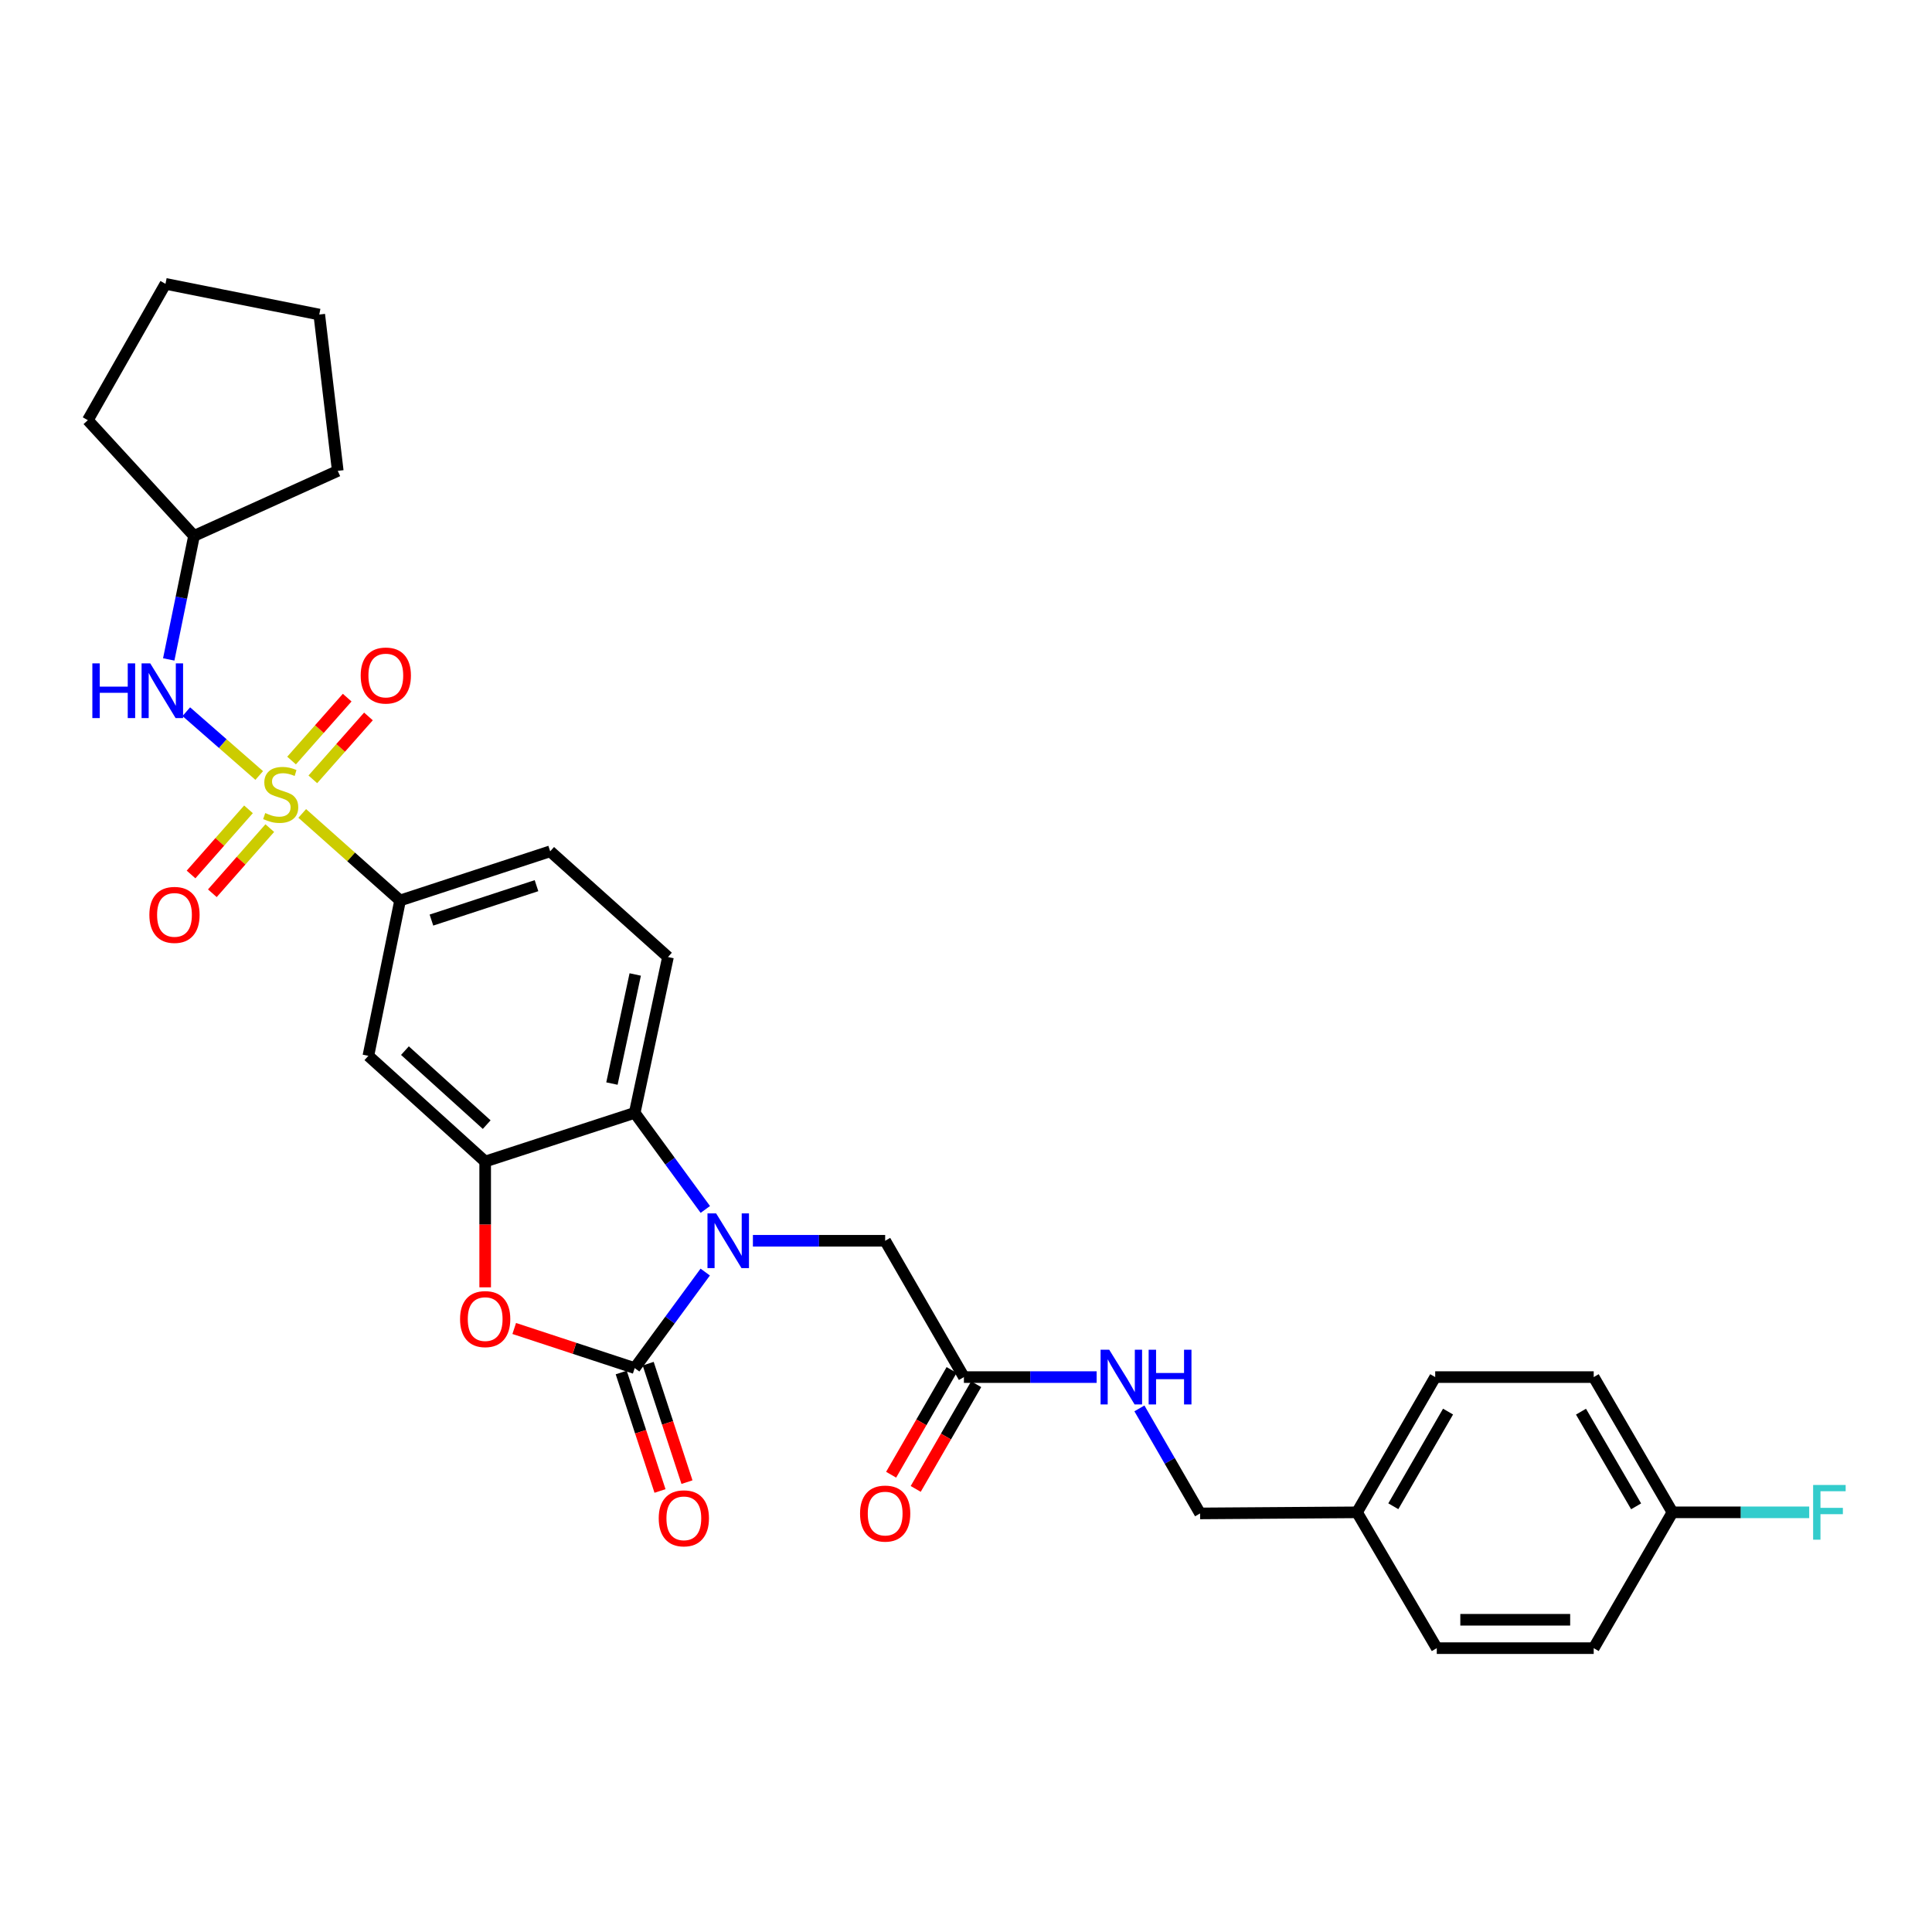 <?xml version='1.0' encoding='iso-8859-1'?>
<svg version='1.1' baseProfile='full'
              xmlns='http://www.w3.org/2000/svg'
                      xmlns:rdkit='http://www.rdkit.org/xml'
                      xmlns:xlink='http://www.w3.org/1999/xlink'
                  xml:space='preserve'
width='1000px' height='1000px' viewBox='0 0 1000 1000'>
<!-- END OF HEADER -->
<rect style='opacity:1.0;fill:#FFFFFF;stroke:none' width='1000' height='1000' x='0' y='0'> </rect>
<path class='bond-5' d='M 156.435,421.03 L 181.759,443.558' style='fill:none;fill-rule:evenodd;stroke:#CCCC00;stroke-width:6px;stroke-linecap:butt;stroke-linejoin:miter;stroke-opacity:1' />
<path class='bond-5' d='M 181.759,443.558 L 207.083,466.086' style='fill:none;fill-rule:evenodd;stroke:#000000;stroke-width:6px;stroke-linecap:butt;stroke-linejoin:miter;stroke-opacity:1' />
<path class='bond-6' d='M 134.172,401.39 L 115.299,384.881' style='fill:none;fill-rule:evenodd;stroke:#CCCC00;stroke-width:6px;stroke-linecap:butt;stroke-linejoin:miter;stroke-opacity:1' />
<path class='bond-6' d='M 115.299,384.881 L 96.427,368.372' style='fill:none;fill-rule:evenodd;stroke:#0000FF;stroke-width:6px;stroke-linecap:butt;stroke-linejoin:miter;stroke-opacity:1' />
<path class='bond-9' d='M 161.924,403.386 L 176.315,387.107' style='fill:none;fill-rule:evenodd;stroke:#CCCC00;stroke-width:6px;stroke-linecap:butt;stroke-linejoin:miter;stroke-opacity:1' />
<path class='bond-9' d='M 176.315,387.107 L 190.707,370.829' style='fill:none;fill-rule:evenodd;stroke:#FF0000;stroke-width:6px;stroke-linecap:butt;stroke-linejoin:miter;stroke-opacity:1' />
<path class='bond-9' d='M 150.917,393.654 L 165.308,377.376' style='fill:none;fill-rule:evenodd;stroke:#CCCC00;stroke-width:6px;stroke-linecap:butt;stroke-linejoin:miter;stroke-opacity:1' />
<path class='bond-9' d='M 165.308,377.376 L 179.699,361.098' style='fill:none;fill-rule:evenodd;stroke:#FF0000;stroke-width:6px;stroke-linecap:butt;stroke-linejoin:miter;stroke-opacity:1' />
<path class='bond-10' d='M 128.618,418.911 L 113.754,435.771' style='fill:none;fill-rule:evenodd;stroke:#CCCC00;stroke-width:6px;stroke-linecap:butt;stroke-linejoin:miter;stroke-opacity:1' />
<path class='bond-10' d='M 113.754,435.771 L 98.89,452.63' style='fill:none;fill-rule:evenodd;stroke:#FF0000;stroke-width:6px;stroke-linecap:butt;stroke-linejoin:miter;stroke-opacity:1' />
<path class='bond-10' d='M 139.639,428.627 L 124.774,445.487' style='fill:none;fill-rule:evenodd;stroke:#CCCC00;stroke-width:6px;stroke-linecap:butt;stroke-linejoin:miter;stroke-opacity:1' />
<path class='bond-10' d='M 124.774,445.487 L 109.91,462.346' style='fill:none;fill-rule:evenodd;stroke:#FF0000;stroke-width:6px;stroke-linecap:butt;stroke-linejoin:miter;stroke-opacity:1' />
<path class='bond-0' d='M 365.077,626.008 L 346.799,601.012' style='fill:none;fill-rule:evenodd;stroke:#0000FF;stroke-width:6px;stroke-linecap:butt;stroke-linejoin:miter;stroke-opacity:1' />
<path class='bond-0' d='M 346.799,601.012 L 328.521,576.015' style='fill:none;fill-rule:evenodd;stroke:#000000;stroke-width:6px;stroke-linecap:butt;stroke-linejoin:miter;stroke-opacity:1' />
<path class='bond-8' d='M 389.702,642.219 L 423.932,642.219' style='fill:none;fill-rule:evenodd;stroke:#0000FF;stroke-width:6px;stroke-linecap:butt;stroke-linejoin:miter;stroke-opacity:1' />
<path class='bond-8' d='M 423.932,642.219 L 458.161,642.219' style='fill:none;fill-rule:evenodd;stroke:#000000;stroke-width:6px;stroke-linecap:butt;stroke-linejoin:miter;stroke-opacity:1' />
<path class='bond-32' d='M 365.028,658.423 L 346.774,683.272' style='fill:none;fill-rule:evenodd;stroke:#0000FF;stroke-width:6px;stroke-linecap:butt;stroke-linejoin:miter;stroke-opacity:1' />
<path class='bond-32' d='M 346.774,683.272 L 328.521,708.121' style='fill:none;fill-rule:evenodd;stroke:#000000;stroke-width:6px;stroke-linecap:butt;stroke-linejoin:miter;stroke-opacity:1' />
<path class='bond-1' d='M 328.521,708.121 L 297.342,697.871' style='fill:none;fill-rule:evenodd;stroke:#000000;stroke-width:6px;stroke-linecap:butt;stroke-linejoin:miter;stroke-opacity:1' />
<path class='bond-1' d='M 297.342,697.871 L 266.163,687.622' style='fill:none;fill-rule:evenodd;stroke:#FF0000;stroke-width:6px;stroke-linecap:butt;stroke-linejoin:miter;stroke-opacity:1' />
<path class='bond-13' d='M 321.539,710.406 L 331.577,741.065' style='fill:none;fill-rule:evenodd;stroke:#000000;stroke-width:6px;stroke-linecap:butt;stroke-linejoin:miter;stroke-opacity:1' />
<path class='bond-13' d='M 331.577,741.065 L 341.615,771.723' style='fill:none;fill-rule:evenodd;stroke:#FF0000;stroke-width:6px;stroke-linecap:butt;stroke-linejoin:miter;stroke-opacity:1' />
<path class='bond-13' d='M 335.502,705.835 L 345.54,736.493' style='fill:none;fill-rule:evenodd;stroke:#000000;stroke-width:6px;stroke-linecap:butt;stroke-linejoin:miter;stroke-opacity:1' />
<path class='bond-13' d='M 345.54,736.493 L 355.578,767.151' style='fill:none;fill-rule:evenodd;stroke:#FF0000;stroke-width:6px;stroke-linecap:butt;stroke-linejoin:miter;stroke-opacity:1' />
<path class='bond-2' d='M 251.126,666.322 L 251.126,633.763' style='fill:none;fill-rule:evenodd;stroke:#FF0000;stroke-width:6px;stroke-linecap:butt;stroke-linejoin:miter;stroke-opacity:1' />
<path class='bond-2' d='M 251.126,633.763 L 251.126,601.204' style='fill:none;fill-rule:evenodd;stroke:#000000;stroke-width:6px;stroke-linecap:butt;stroke-linejoin:miter;stroke-opacity:1' />
<path class='bond-3' d='M 251.126,601.204 L 190.669,546.492' style='fill:none;fill-rule:evenodd;stroke:#000000;stroke-width:6px;stroke-linecap:butt;stroke-linejoin:miter;stroke-opacity:1' />
<path class='bond-3' d='M 251.916,582.103 L 209.596,543.805' style='fill:none;fill-rule:evenodd;stroke:#000000;stroke-width:6px;stroke-linecap:butt;stroke-linejoin:miter;stroke-opacity:1' />
<path class='bond-31' d='M 251.126,601.204 L 328.521,576.015' style='fill:none;fill-rule:evenodd;stroke:#000000;stroke-width:6px;stroke-linecap:butt;stroke-linejoin:miter;stroke-opacity:1' />
<path class='bond-4' d='M 328.521,576.015 L 345.743,495.356' style='fill:none;fill-rule:evenodd;stroke:#000000;stroke-width:6px;stroke-linecap:butt;stroke-linejoin:miter;stroke-opacity:1' />
<path class='bond-4' d='M 316.736,560.848 L 328.792,504.387' style='fill:none;fill-rule:evenodd;stroke:#000000;stroke-width:6px;stroke-linecap:butt;stroke-linejoin:miter;stroke-opacity:1' />
<path class='bond-7' d='M 207.083,466.086 L 190.669,546.492' style='fill:none;fill-rule:evenodd;stroke:#000000;stroke-width:6px;stroke-linecap:butt;stroke-linejoin:miter;stroke-opacity:1' />
<path class='bond-15' d='M 207.083,466.086 L 284.771,440.644' style='fill:none;fill-rule:evenodd;stroke:#000000;stroke-width:6px;stroke-linecap:butt;stroke-linejoin:miter;stroke-opacity:1' />
<path class='bond-15' d='M 223.309,476.232 L 277.69,458.423' style='fill:none;fill-rule:evenodd;stroke:#000000;stroke-width:6px;stroke-linecap:butt;stroke-linejoin:miter;stroke-opacity:1' />
<path class='bond-20' d='M 87.338,341.315 L 93.883,309.345' style='fill:none;fill-rule:evenodd;stroke:#0000FF;stroke-width:6px;stroke-linecap:butt;stroke-linejoin:miter;stroke-opacity:1' />
<path class='bond-20' d='M 93.883,309.345 L 100.427,277.375' style='fill:none;fill-rule:evenodd;stroke:#000000;stroke-width:6px;stroke-linecap:butt;stroke-linejoin:miter;stroke-opacity:1' />
<path class='bond-12' d='M 458.161,642.219 L 498.916,712.781' style='fill:none;fill-rule:evenodd;stroke:#000000;stroke-width:6px;stroke-linecap:butt;stroke-linejoin:miter;stroke-opacity:1' />
<path class='bond-11' d='M 345.743,495.356 L 284.771,440.644' style='fill:none;fill-rule:evenodd;stroke:#000000;stroke-width:6px;stroke-linecap:butt;stroke-linejoin:miter;stroke-opacity:1' />
<path class='bond-14' d='M 498.916,712.781 L 533.269,712.781' style='fill:none;fill-rule:evenodd;stroke:#000000;stroke-width:6px;stroke-linecap:butt;stroke-linejoin:miter;stroke-opacity:1' />
<path class='bond-14' d='M 533.269,712.781 L 567.622,712.781' style='fill:none;fill-rule:evenodd;stroke:#0000FF;stroke-width:6px;stroke-linecap:butt;stroke-linejoin:miter;stroke-opacity:1' />
<path class='bond-16' d='M 492.554,709.107 L 476.901,736.21' style='fill:none;fill-rule:evenodd;stroke:#000000;stroke-width:6px;stroke-linecap:butt;stroke-linejoin:miter;stroke-opacity:1' />
<path class='bond-16' d='M 476.901,736.21 L 461.247,763.313' style='fill:none;fill-rule:evenodd;stroke:#FF0000;stroke-width:6px;stroke-linecap:butt;stroke-linejoin:miter;stroke-opacity:1' />
<path class='bond-16' d='M 505.277,716.455 L 489.623,743.558' style='fill:none;fill-rule:evenodd;stroke:#000000;stroke-width:6px;stroke-linecap:butt;stroke-linejoin:miter;stroke-opacity:1' />
<path class='bond-16' d='M 489.623,743.558 L 473.97,770.661' style='fill:none;fill-rule:evenodd;stroke:#FF0000;stroke-width:6px;stroke-linecap:butt;stroke-linejoin:miter;stroke-opacity:1' />
<path class='bond-17' d='M 589.756,728.978 L 605.459,756.161' style='fill:none;fill-rule:evenodd;stroke:#0000FF;stroke-width:6px;stroke-linecap:butt;stroke-linejoin:miter;stroke-opacity:1' />
<path class='bond-17' d='M 605.459,756.161 L 621.161,783.344' style='fill:none;fill-rule:evenodd;stroke:#000000;stroke-width:6px;stroke-linecap:butt;stroke-linejoin:miter;stroke-opacity:1' />
<path class='bond-19' d='M 621.161,783.344 L 702.392,782.781' style='fill:none;fill-rule:evenodd;stroke:#000000;stroke-width:6px;stroke-linecap:butt;stroke-linejoin:miter;stroke-opacity:1' />
<path class='bond-18' d='M 865.661,782.781 L 824.899,712.781' style='fill:none;fill-rule:evenodd;stroke:#000000;stroke-width:6px;stroke-linecap:butt;stroke-linejoin:miter;stroke-opacity:1' />
<path class='bond-18' d='M 846.85,779.674 L 818.317,730.674' style='fill:none;fill-rule:evenodd;stroke:#000000;stroke-width:6px;stroke-linecap:butt;stroke-linejoin:miter;stroke-opacity:1' />
<path class='bond-21' d='M 865.661,782.781 L 901.051,782.781' style='fill:none;fill-rule:evenodd;stroke:#000000;stroke-width:6px;stroke-linecap:butt;stroke-linejoin:miter;stroke-opacity:1' />
<path class='bond-21' d='M 901.051,782.781 L 936.441,782.781' style='fill:none;fill-rule:evenodd;stroke:#33CCCC;stroke-width:6px;stroke-linecap:butt;stroke-linejoin:miter;stroke-opacity:1' />
<path class='bond-33' d='M 865.661,782.781 L 824.899,853.082' style='fill:none;fill-rule:evenodd;stroke:#000000;stroke-width:6px;stroke-linecap:butt;stroke-linejoin:miter;stroke-opacity:1' />
<path class='bond-24' d='M 702.392,782.781 L 743.676,853.082' style='fill:none;fill-rule:evenodd;stroke:#000000;stroke-width:6px;stroke-linecap:butt;stroke-linejoin:miter;stroke-opacity:1' />
<path class='bond-25' d='M 702.392,782.781 L 742.86,712.781' style='fill:none;fill-rule:evenodd;stroke:#000000;stroke-width:6px;stroke-linecap:butt;stroke-linejoin:miter;stroke-opacity:1' />
<path class='bond-25' d='M 721.181,779.634 L 749.509,730.635' style='fill:none;fill-rule:evenodd;stroke:#000000;stroke-width:6px;stroke-linecap:butt;stroke-linejoin:miter;stroke-opacity:1' />
<path class='bond-26' d='M 100.427,277.375 L 45.455,217.489' style='fill:none;fill-rule:evenodd;stroke:#000000;stroke-width:6px;stroke-linecap:butt;stroke-linejoin:miter;stroke-opacity:1' />
<path class='bond-27' d='M 100.427,277.375 L 174.826,243.722' style='fill:none;fill-rule:evenodd;stroke:#000000;stroke-width:6px;stroke-linecap:butt;stroke-linejoin:miter;stroke-opacity:1' />
<path class='bond-22' d='M 824.899,853.082 L 743.676,853.082' style='fill:none;fill-rule:evenodd;stroke:#000000;stroke-width:6px;stroke-linecap:butt;stroke-linejoin:miter;stroke-opacity:1' />
<path class='bond-22' d='M 812.715,838.39 L 755.86,838.39' style='fill:none;fill-rule:evenodd;stroke:#000000;stroke-width:6px;stroke-linecap:butt;stroke-linejoin:miter;stroke-opacity:1' />
<path class='bond-23' d='M 824.899,712.781 L 742.86,712.781' style='fill:none;fill-rule:evenodd;stroke:#000000;stroke-width:6px;stroke-linecap:butt;stroke-linejoin:miter;stroke-opacity:1' />
<path class='bond-28' d='M 45.455,217.489 L 85.653,146.918' style='fill:none;fill-rule:evenodd;stroke:#000000;stroke-width:6px;stroke-linecap:butt;stroke-linejoin:miter;stroke-opacity:1' />
<path class='bond-29' d='M 174.826,243.722 L 165.252,162.81' style='fill:none;fill-rule:evenodd;stroke:#000000;stroke-width:6px;stroke-linecap:butt;stroke-linejoin:miter;stroke-opacity:1' />
<path class='bond-30' d='M 85.653,146.918 L 165.252,162.81' style='fill:none;fill-rule:evenodd;stroke:#000000;stroke-width:6px;stroke-linecap:butt;stroke-linejoin:miter;stroke-opacity:1' />
<path  class='atom-0' d='M 137.287 420.833
Q 137.607 420.953, 138.927 421.513
Q 140.247 422.073, 141.687 422.433
Q 143.167 422.753, 144.607 422.753
Q 147.287 422.753, 148.847 421.473
Q 150.407 420.153, 150.407 417.873
Q 150.407 416.313, 149.607 415.353
Q 148.847 414.393, 147.647 413.873
Q 146.447 413.353, 144.447 412.753
Q 141.927 411.993, 140.407 411.273
Q 138.927 410.553, 137.847 409.033
Q 136.807 407.513, 136.807 404.953
Q 136.807 401.393, 139.207 399.193
Q 141.647 396.993, 146.447 396.993
Q 149.727 396.993, 153.447 398.553
L 152.527 401.633
Q 149.127 400.233, 146.567 400.233
Q 143.807 400.233, 142.287 401.393
Q 140.767 402.513, 140.807 404.473
Q 140.807 405.993, 141.567 406.913
Q 142.367 407.833, 143.487 408.353
Q 144.647 408.873, 146.567 409.473
Q 149.127 410.273, 150.647 411.073
Q 152.167 411.873, 153.247 413.513
Q 154.367 415.113, 154.367 417.873
Q 154.367 421.793, 151.727 423.913
Q 149.127 425.993, 144.767 425.993
Q 142.247 425.993, 140.327 425.433
Q 138.447 424.913, 136.207 423.993
L 137.287 420.833
' fill='#CCCC00'/>
<path  class='atom-1' d='M 370.671 628.059
L 379.951 643.059
Q 380.871 644.539, 382.351 647.219
Q 383.831 649.899, 383.911 650.059
L 383.911 628.059
L 387.671 628.059
L 387.671 656.379
L 383.791 656.379
L 373.831 639.979
Q 372.671 638.059, 371.431 635.859
Q 370.231 633.659, 369.871 632.979
L 369.871 656.379
L 366.191 656.379
L 366.191 628.059
L 370.671 628.059
' fill='#0000FF'/>
<path  class='atom-3' d='M 238.126 682.759
Q 238.126 675.959, 241.486 672.159
Q 244.846 668.359, 251.126 668.359
Q 257.406 668.359, 260.766 672.159
Q 264.126 675.959, 264.126 682.759
Q 264.126 689.639, 260.726 693.559
Q 257.326 697.439, 251.126 697.439
Q 244.886 697.439, 241.486 693.559
Q 238.126 689.679, 238.126 682.759
M 251.126 694.239
Q 255.446 694.239, 257.766 691.359
Q 260.126 688.439, 260.126 682.759
Q 260.126 677.199, 257.766 674.399
Q 255.446 671.559, 251.126 671.559
Q 246.806 671.559, 244.446 674.359
Q 242.126 677.159, 242.126 682.759
Q 242.126 688.479, 244.446 691.359
Q 246.806 694.239, 251.126 694.239
' fill='#FF0000'/>
<path  class='atom-7' d='M 47.801 343.36
L 51.641 343.36
L 51.641 355.4
L 66.121 355.4
L 66.121 343.36
L 69.961 343.36
L 69.961 371.68
L 66.121 371.68
L 66.121 358.6
L 51.641 358.6
L 51.641 371.68
L 47.801 371.68
L 47.801 343.36
' fill='#0000FF'/>
<path  class='atom-7' d='M 77.761 343.36
L 87.041 358.36
Q 87.961 359.84, 89.441 362.52
Q 90.921 365.2, 91.001 365.36
L 91.001 343.36
L 94.761 343.36
L 94.761 371.68
L 90.881 371.68
L 80.921 355.28
Q 79.761 353.36, 78.521 351.16
Q 77.321 348.96, 76.961 348.28
L 76.961 371.68
L 73.281 371.68
L 73.281 343.36
L 77.761 343.36
' fill='#0000FF'/>
<path  class='atom-10' d='M 186.696 349.65
Q 186.696 342.85, 190.056 339.05
Q 193.416 335.25, 199.696 335.25
Q 205.976 335.25, 209.336 339.05
Q 212.696 342.85, 212.696 349.65
Q 212.696 356.53, 209.296 360.45
Q 205.896 364.33, 199.696 364.33
Q 193.456 364.33, 190.056 360.45
Q 186.696 356.57, 186.696 349.65
M 199.696 361.13
Q 204.016 361.13, 206.336 358.25
Q 208.696 355.33, 208.696 349.65
Q 208.696 344.09, 206.336 341.29
Q 204.016 338.45, 199.696 338.45
Q 195.376 338.45, 193.016 341.25
Q 190.696 344.05, 190.696 349.65
Q 190.696 355.37, 193.016 358.25
Q 195.376 361.13, 199.696 361.13
' fill='#FF0000'/>
<path  class='atom-11' d='M 77.314 473.545
Q 77.314 466.745, 80.674 462.945
Q 84.034 459.145, 90.314 459.145
Q 96.594 459.145, 99.954 462.945
Q 103.314 466.745, 103.314 473.545
Q 103.314 480.425, 99.914 484.345
Q 96.514 488.225, 90.314 488.225
Q 84.074 488.225, 80.674 484.345
Q 77.314 480.465, 77.314 473.545
M 90.314 485.025
Q 94.634 485.025, 96.954 482.145
Q 99.314 479.225, 99.314 473.545
Q 99.314 467.985, 96.954 465.185
Q 94.634 462.345, 90.314 462.345
Q 85.994 462.345, 83.634 465.145
Q 81.314 467.945, 81.314 473.545
Q 81.314 479.265, 83.634 482.145
Q 85.994 485.025, 90.314 485.025
' fill='#FF0000'/>
<path  class='atom-14' d='M 340.954 785.881
Q 340.954 779.081, 344.314 775.281
Q 347.674 771.481, 353.954 771.481
Q 360.234 771.481, 363.594 775.281
Q 366.954 779.081, 366.954 785.881
Q 366.954 792.761, 363.554 796.681
Q 360.154 800.561, 353.954 800.561
Q 347.714 800.561, 344.314 796.681
Q 340.954 792.801, 340.954 785.881
M 353.954 797.361
Q 358.274 797.361, 360.594 794.481
Q 362.954 791.561, 362.954 785.881
Q 362.954 780.321, 360.594 777.521
Q 358.274 774.681, 353.954 774.681
Q 349.634 774.681, 347.274 777.481
Q 344.954 780.281, 344.954 785.881
Q 344.954 791.601, 347.274 794.481
Q 349.634 797.361, 353.954 797.361
' fill='#FF0000'/>
<path  class='atom-15' d='M 574.139 698.621
L 583.419 713.621
Q 584.339 715.101, 585.819 717.781
Q 587.299 720.461, 587.379 720.621
L 587.379 698.621
L 591.139 698.621
L 591.139 726.941
L 587.259 726.941
L 577.299 710.541
Q 576.139 708.621, 574.899 706.421
Q 573.699 704.221, 573.339 703.541
L 573.339 726.941
L 569.659 726.941
L 569.659 698.621
L 574.139 698.621
' fill='#0000FF'/>
<path  class='atom-15' d='M 594.539 698.621
L 598.379 698.621
L 598.379 710.661
L 612.859 710.661
L 612.859 698.621
L 616.699 698.621
L 616.699 726.941
L 612.859 726.941
L 612.859 713.861
L 598.379 713.861
L 598.379 726.941
L 594.539 726.941
L 594.539 698.621
' fill='#0000FF'/>
<path  class='atom-17' d='M 445.161 783.424
Q 445.161 776.624, 448.521 772.824
Q 451.881 769.024, 458.161 769.024
Q 464.441 769.024, 467.801 772.824
Q 471.161 776.624, 471.161 783.424
Q 471.161 790.304, 467.761 794.224
Q 464.361 798.104, 458.161 798.104
Q 451.921 798.104, 448.521 794.224
Q 445.161 790.344, 445.161 783.424
M 458.161 794.904
Q 462.481 794.904, 464.801 792.024
Q 467.161 789.104, 467.161 783.424
Q 467.161 777.864, 464.801 775.064
Q 462.481 772.224, 458.161 772.224
Q 453.841 772.224, 451.481 775.024
Q 449.161 777.824, 449.161 783.424
Q 449.161 789.144, 451.481 792.024
Q 453.841 794.904, 458.161 794.904
' fill='#FF0000'/>
<path  class='atom-22' d='M 938.471 768.621
L 955.311 768.621
L 955.311 771.861
L 942.271 771.861
L 942.271 780.461
L 953.871 780.461
L 953.871 783.741
L 942.271 783.741
L 942.271 796.941
L 938.471 796.941
L 938.471 768.621
' fill='#33CCCC'/>
</svg>
